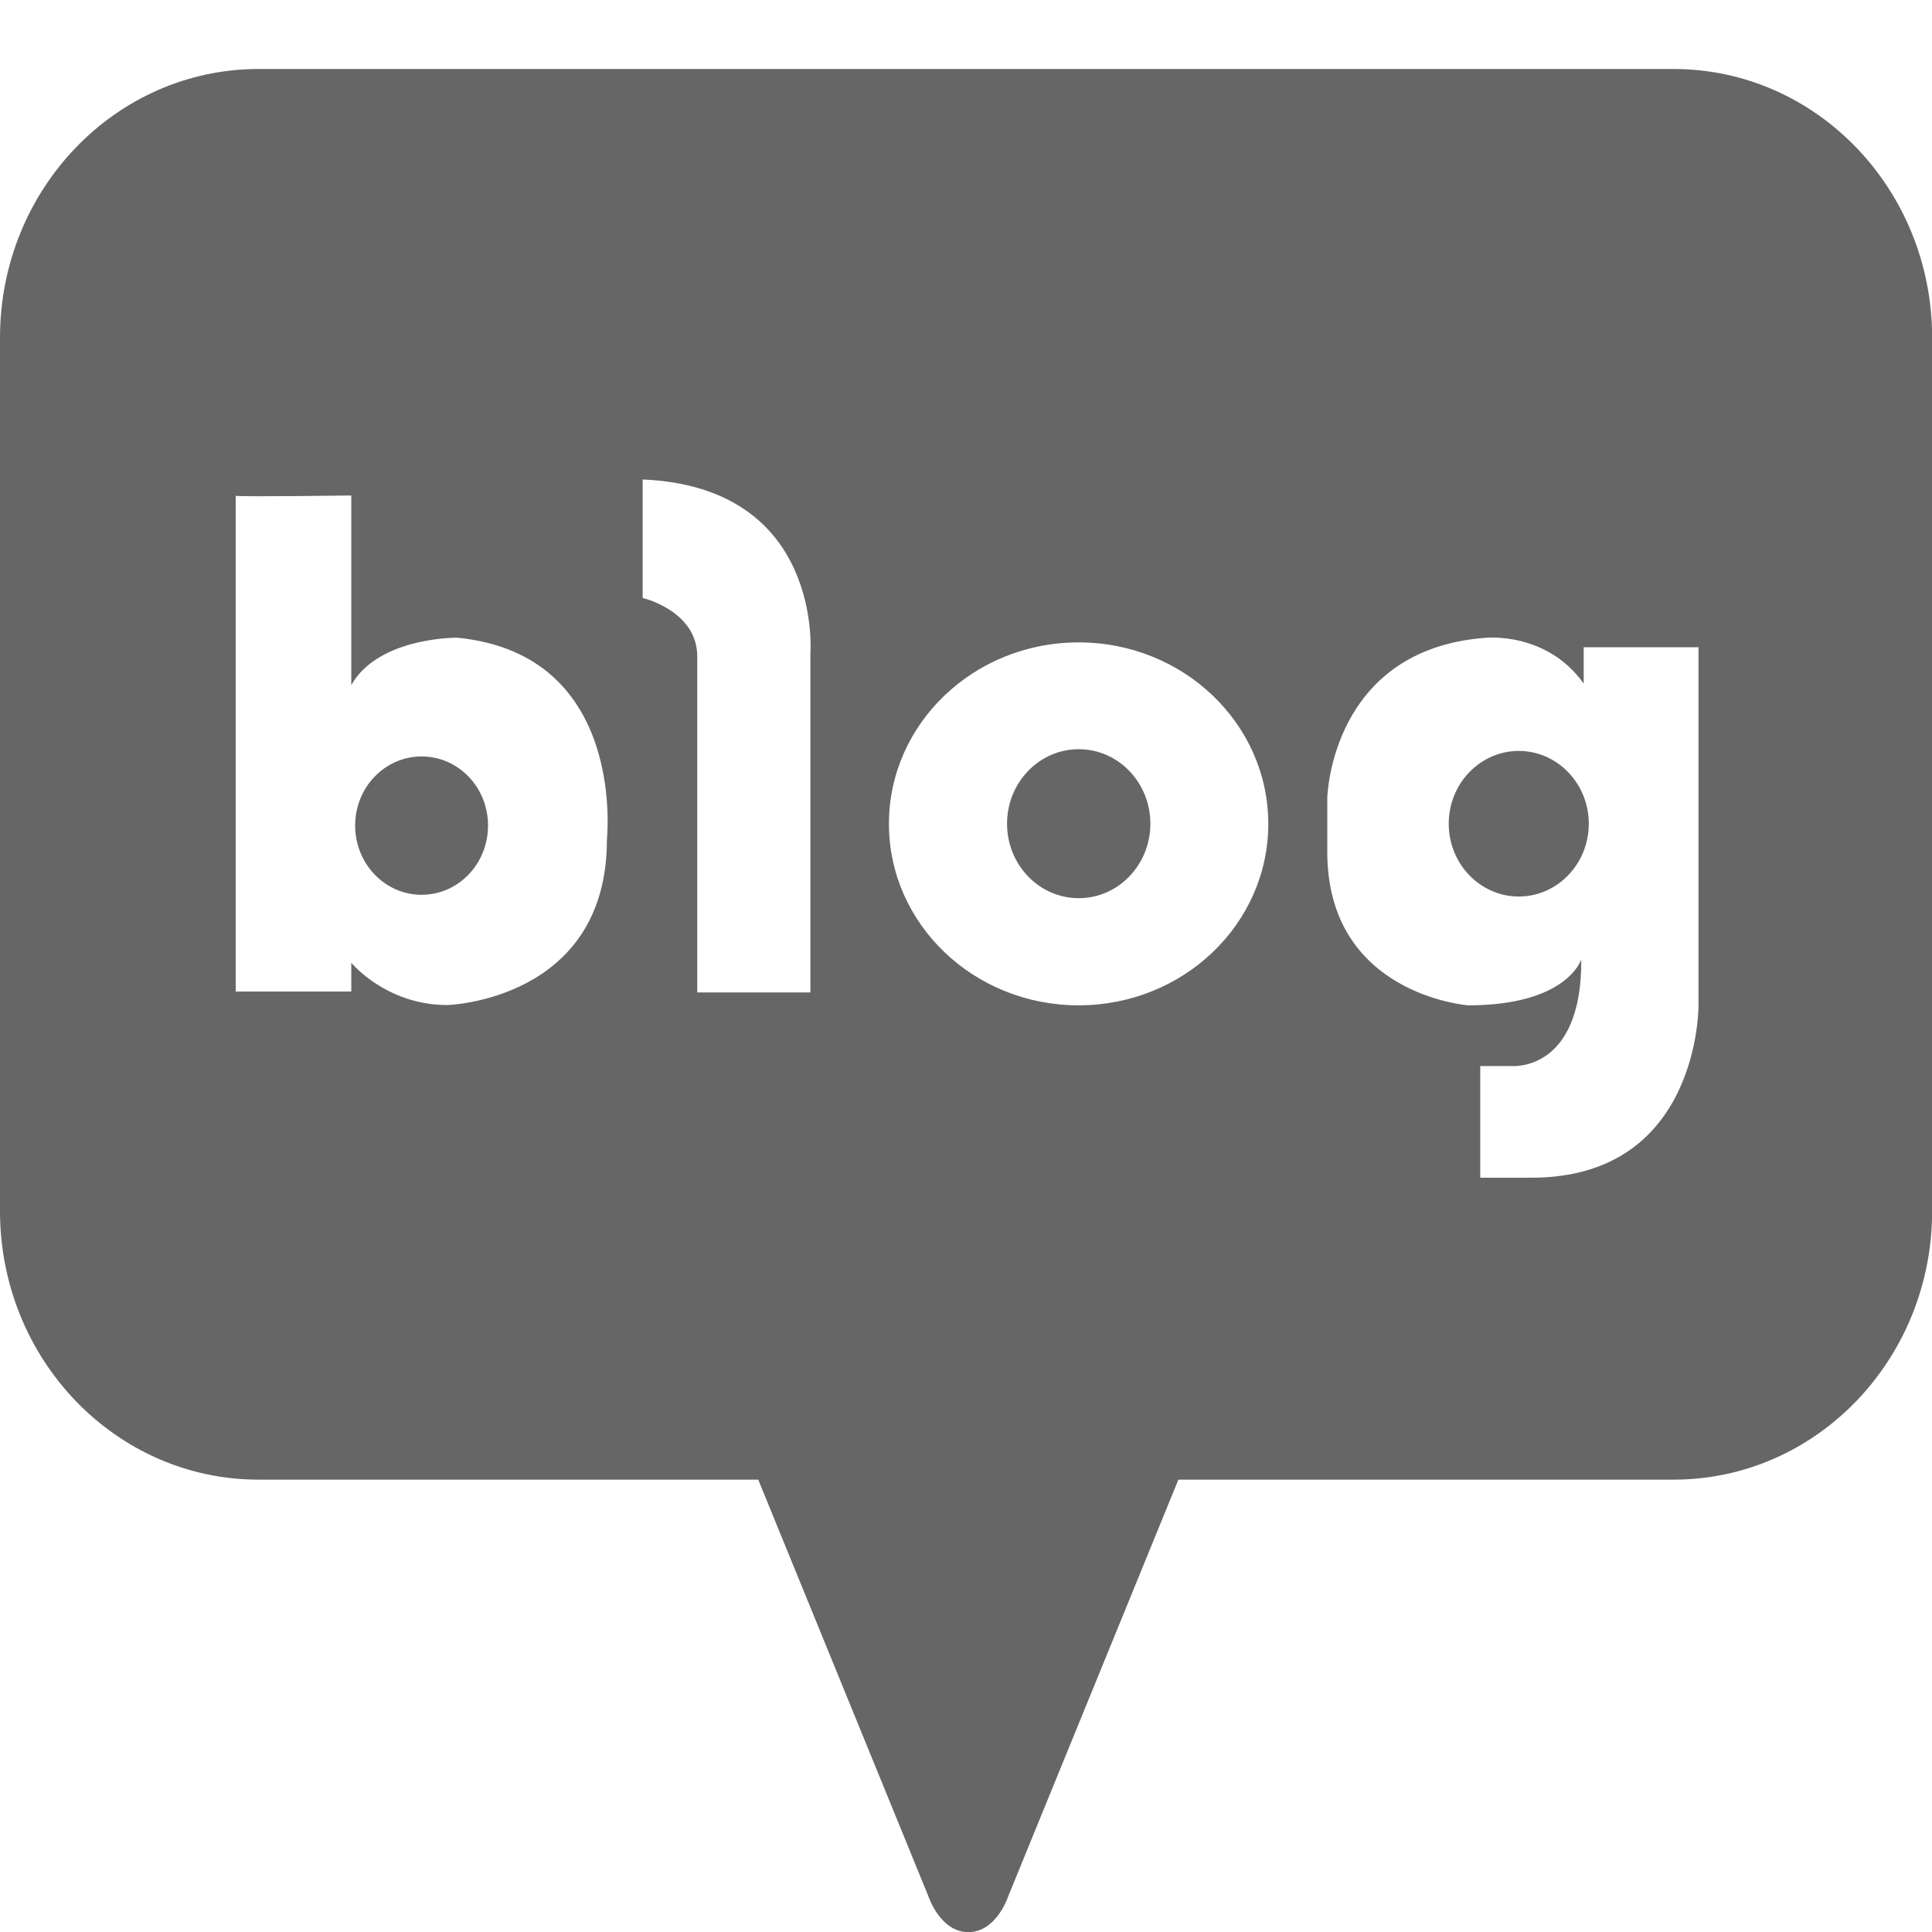 <svg width="28" height="28" viewBox="0 0 28 28" fill="none" xmlns="http://www.w3.org/2000/svg">
<path d="M6.11 10.963C5.578 10.963 5.147 11.411 5.147 11.964C5.147 12.518 5.578 12.968 6.11 12.968C6.642 12.968 7.073 12.52 7.073 11.964C7.073 11.409 6.642 10.963 6.11 10.963Z" fill="#666666"/>
<path d="M15.634 10.858C15.06 10.858 14.595 11.341 14.595 11.938C14.595 12.534 15.06 13.017 15.634 13.017C16.207 13.017 16.672 12.534 16.672 11.938C16.672 11.341 16.207 10.858 15.634 10.858Z" fill="#666666"/>
<path d="M24.256 1H3.746C1.677 1 0 2.744 0 4.895V17.55C0 19.701 1.677 21.444 3.746 21.444H10.989L13.454 27.48C13.454 27.48 13.624 28.002 14.034 28.002C14.445 28.002 14.613 27.48 14.613 27.48L17.078 21.444H24.256C26.325 21.444 28.002 19.701 28.002 17.55V4.895C28.002 2.744 26.325 1 24.256 1ZM8.796 12.187C8.784 14.5 6.484 14.566 6.484 14.566C5.594 14.566 5.091 13.953 5.091 13.953V14.37H3.416V7.186C3.416 7.186 3.408 7.183 3.416 7.181V7.186C3.521 7.202 5.091 7.181 5.091 7.181V9.929C5.485 9.23 6.624 9.242 6.624 9.242C9.105 9.482 8.794 12.187 8.794 12.187H8.796ZM11.745 9.464V14.383H10.105V9.513C10.105 8.851 9.314 8.666 9.314 8.666V6.949C11.933 7.06 11.745 9.464 11.745 9.464ZM15.632 14.57C14.113 14.57 12.883 13.392 12.883 11.94C12.883 10.488 14.113 9.31 15.632 9.31C17.151 9.31 18.381 10.488 18.381 11.94C18.381 13.392 17.151 14.57 15.632 14.57ZM24.616 14.57C24.616 14.57 24.639 17.068 22.197 17.068H21.453V15.45H21.902C21.902 15.45 22.928 15.549 22.917 13.904C22.917 13.904 22.717 14.57 21.277 14.57C21.277 14.57 19.236 14.418 19.236 12.347V11.562C19.236 11.562 19.283 9.415 21.524 9.244C21.524 9.244 22.408 9.145 22.952 9.906V9.38H24.616V14.572V14.57Z" fill="#666666"/>
<path d="M22.011 10.883C21.451 10.883 20.996 11.356 20.996 11.938C20.996 12.52 21.451 12.993 22.011 12.993C22.57 12.993 23.026 12.52 23.026 11.938C23.026 11.356 22.57 10.883 22.011 10.883Z" fill="#666666"/>
</svg>

